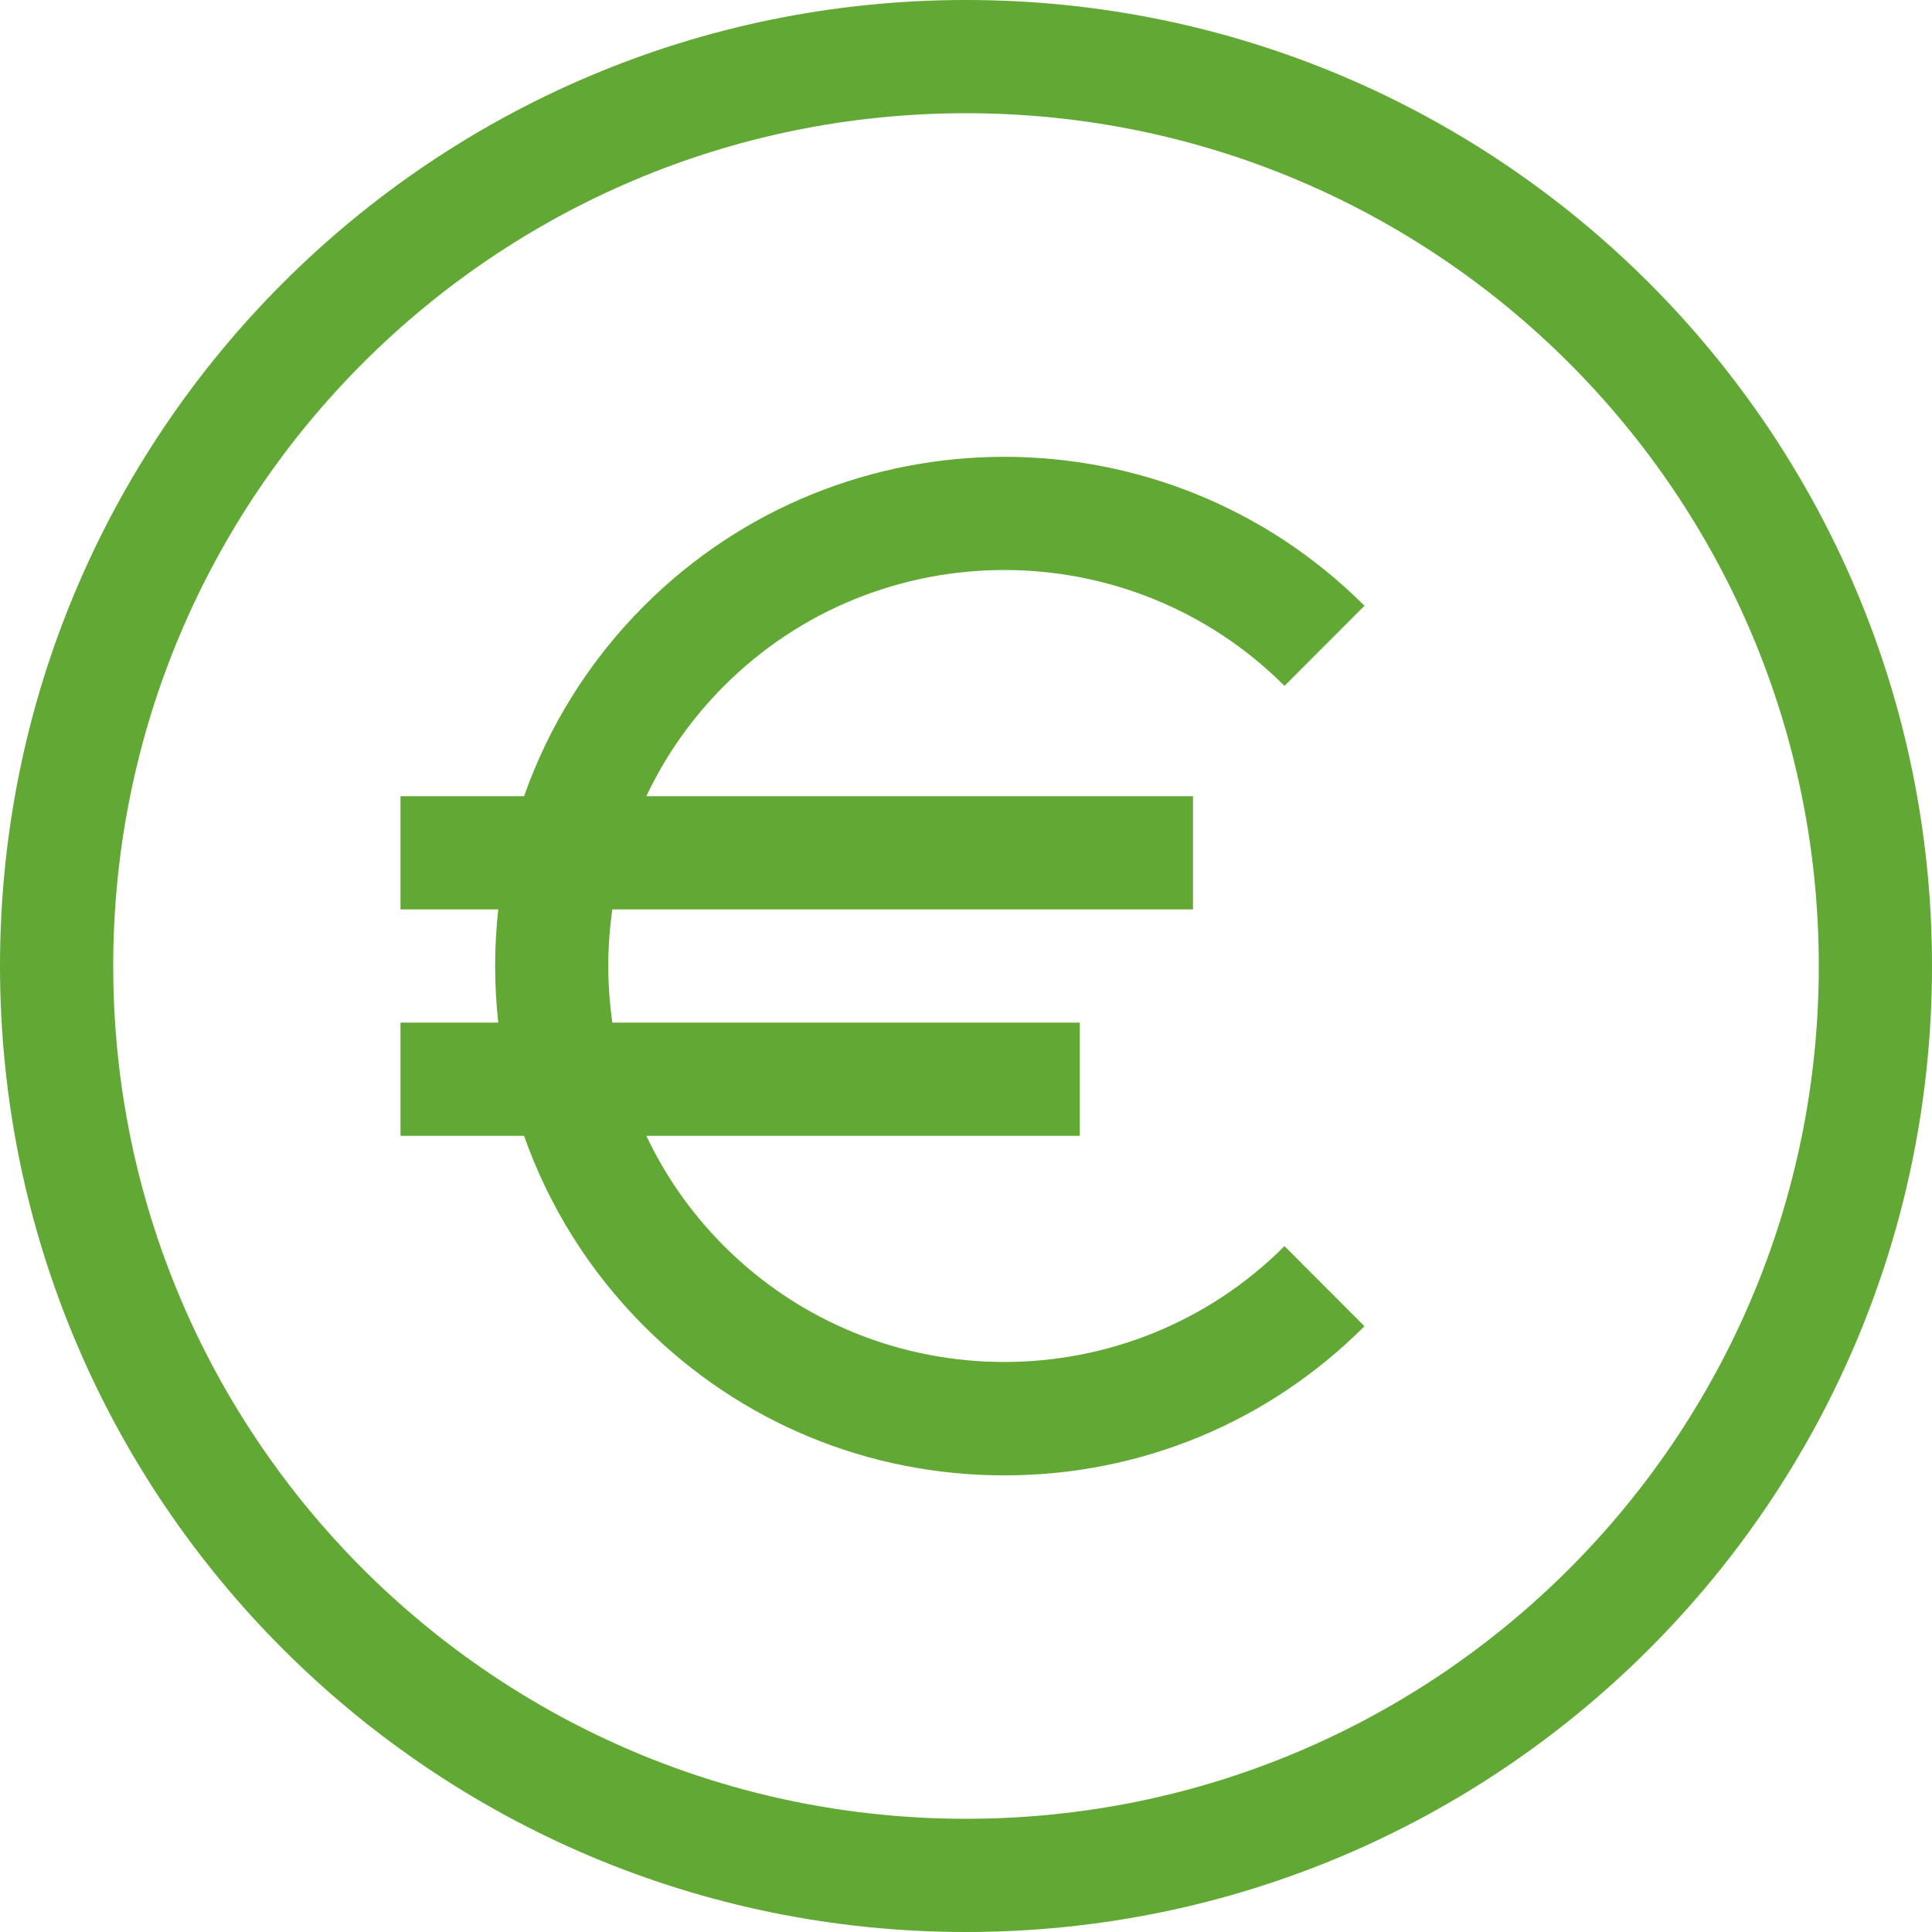 <svg width="20" height="20" viewBox="0 0 20 20" fill="none"
     xmlns="http://www.w3.org/2000/svg">
    <path d="M7.496 12.9C7.155 12.559 6.886 12.171 6.691 11.758H11.178V10.586H6.339C6.283 10.197 6.283 9.802 6.339 9.414H12.35V8.242H6.691C6.886 7.829 7.155 7.441 7.496 7.1C9.095 5.501 11.697 5.501 13.297 7.1L14.125 6.271C12.069 4.215 8.724 4.215 6.668 6.271C6.093 6.846 5.679 7.522 5.425 8.242H4.146V9.414H5.158C5.115 9.803 5.115 10.197 5.158 10.586H4.146V11.758H5.425C5.679 12.478 6.093 13.154 6.668 13.729C7.664 14.725 8.988 15.273 10.396 15.273C11.805 15.273 13.129 14.725 14.125 13.729L13.297 12.9C11.697 14.499 9.095 14.499 7.496 12.9Z"
          fill="#62A835"/>
    <path d="M10 0C4.477 0 0 4.477 0 10C0 15.523 4.477 20 10 20C15.523 20 20 15.523 20 10C20 4.477 15.523 0 10 0ZM10 18.828C5.124 18.828 1.172 14.876 1.172 10C1.172 5.124 5.124 1.172 10 1.172C14.876 1.172 18.828 5.124 18.828 10C18.828 14.876 14.876 18.828 10 18.828Z"
          fill="#62A835"/>
</svg>